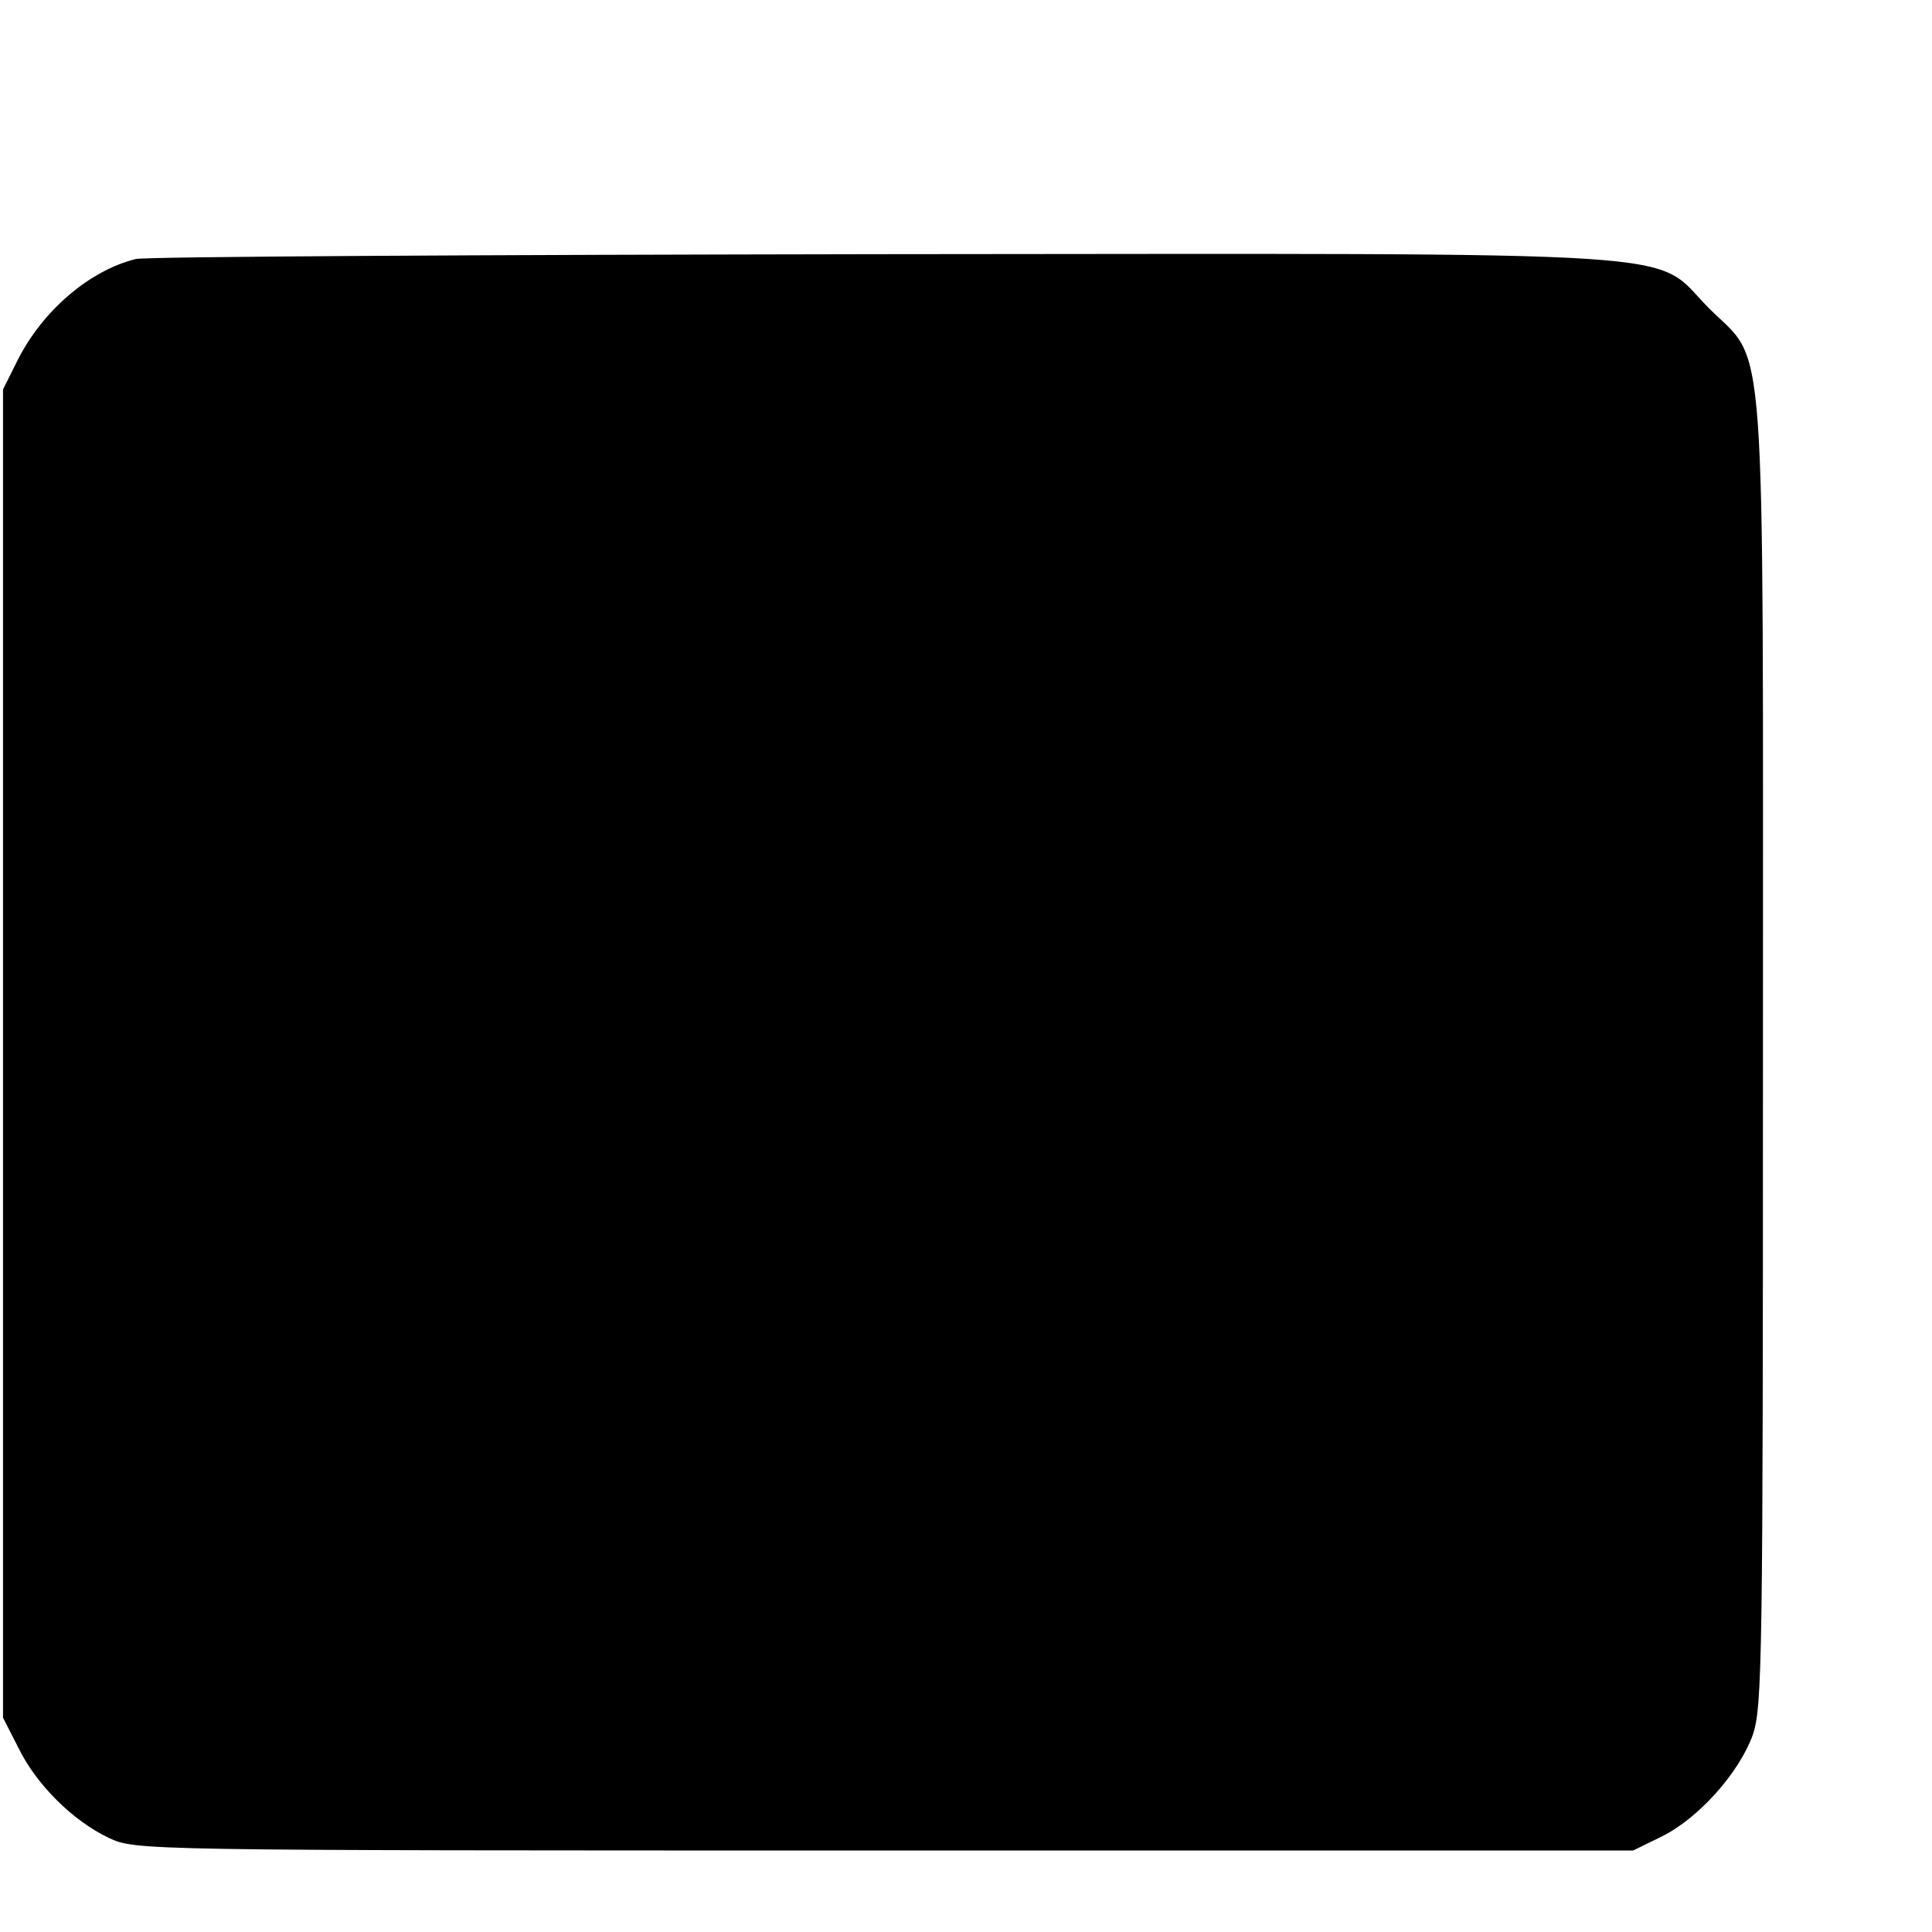 <?xml version="1.0" standalone="no"?>
<!DOCTYPE svg PUBLIC "-//W3C//DTD SVG 20010904//EN"
 "http://www.w3.org/TR/2001/REC-SVG-20010904/DTD/svg10.dtd">
<svg version="1.0" xmlns="http://www.w3.org/2000/svg"
 width="16pt" height="16pt" viewBox="0 0 16 16"
 preserveAspectRatio="xMidYMid meet">
<g transform="translate(0,16) scale(0.005,-0.005)"
fill="#000000" stroke="none">
<path d="M225 2771 c-77 -19 -155 -86 -196 -168 l-24 -48 0 -1100 0 -1100 25
-49 c30 -62 91 -122 150 -150 45 -21 46 -21 1285 -21 l1240 0 47 23 c61 30
128 105 151 168 16 46 17 125 17 1129 0 1236 7 1138 -90 1235 -96 97 14 90
-1369 89 -663 -1 -1219 -4 -1236 -8z"/>
</g>
</svg>
